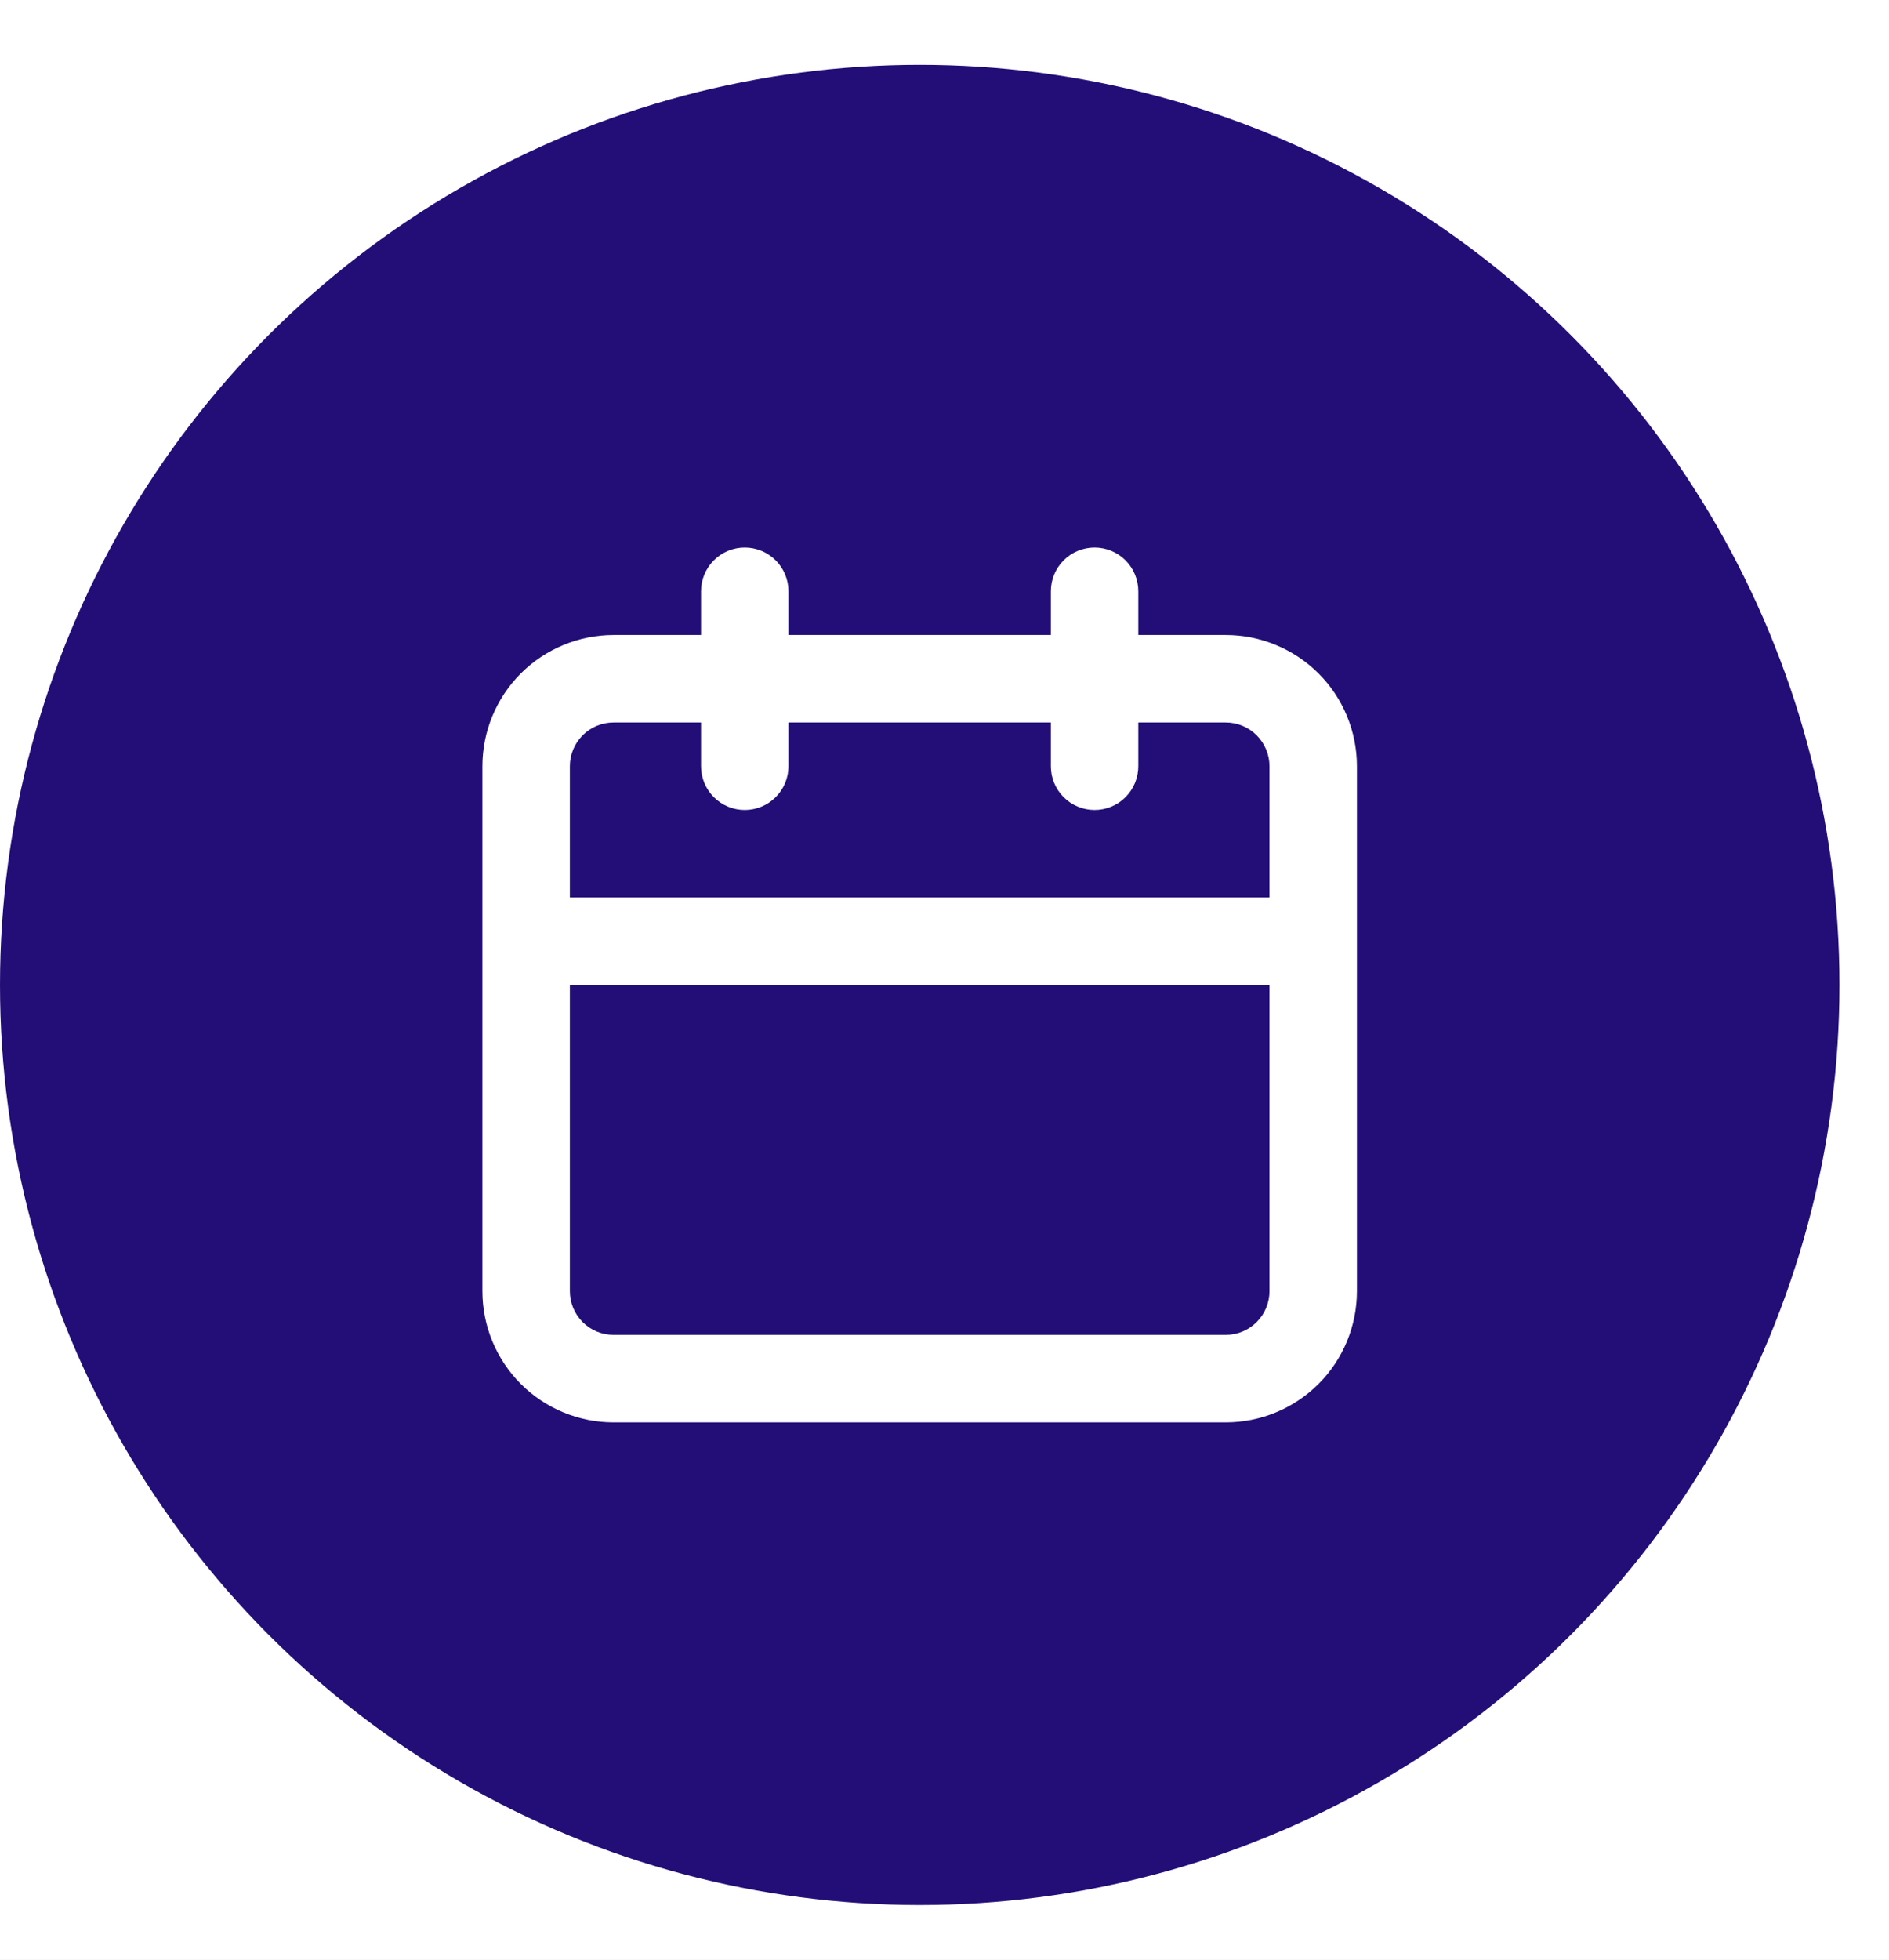 <svg width="27" height="28" viewBox="0 0 27 28" fill="none" xmlns="http://www.w3.org/2000/svg">
<rect width="27" height="28" fill="#E1E1E1"/>
<rect width="1440" height="4251" transform="translate(-73 -637)" fill="white"/>
<circle cx="13.146" cy="14.073" r="13.146" fill="#230E78"/>
<path d="M17.52 9.073H16.27V8.448C16.27 8.282 16.204 8.123 16.087 8.006C15.97 7.889 15.811 7.823 15.645 7.823C15.479 7.823 15.32 7.889 15.203 8.006C15.086 8.123 15.02 8.282 15.02 8.448V9.073H11.27V8.448C11.27 8.282 11.204 8.123 11.087 8.006C10.97 7.889 10.811 7.823 10.645 7.823C10.479 7.823 10.32 7.889 10.203 8.006C10.086 8.123 10.02 8.282 10.02 8.448V9.073H8.77C8.273 9.073 7.796 9.271 7.444 9.622C7.093 9.974 6.895 10.451 6.895 10.948V18.448C6.895 18.945 7.093 19.422 7.444 19.774C7.796 20.125 8.273 20.323 8.77 20.323H17.52C18.017 20.323 18.494 20.125 18.846 19.774C19.198 19.422 19.395 18.945 19.395 18.448V10.948C19.395 10.451 19.198 9.974 18.846 9.622C18.494 9.271 18.017 9.073 17.52 9.073ZM18.145 18.448C18.145 18.614 18.079 18.773 17.962 18.89C17.845 19.007 17.686 19.073 17.52 19.073H8.77C8.604 19.073 8.445 19.007 8.328 18.89C8.211 18.773 8.145 18.614 8.145 18.448V14.073H18.145V18.448ZM18.145 12.823H8.145V10.948C8.145 10.782 8.211 10.623 8.328 10.506C8.445 10.389 8.604 10.323 8.77 10.323H10.02V10.948C10.02 11.114 10.086 11.273 10.203 11.39C10.32 11.507 10.479 11.573 10.645 11.573C10.811 11.573 10.97 11.507 11.087 11.39C11.204 11.273 11.27 11.114 11.27 10.948V10.323H15.02V10.948C15.02 11.114 15.086 11.273 15.203 11.39C15.32 11.507 15.479 11.573 15.645 11.573C15.811 11.573 15.97 11.507 16.087 11.39C16.204 11.273 16.27 11.114 16.27 10.948V10.323H17.52C17.686 10.323 17.845 10.389 17.962 10.506C18.079 10.623 18.145 10.782 18.145 10.948V12.823Z" fill="white"/>
</svg>
